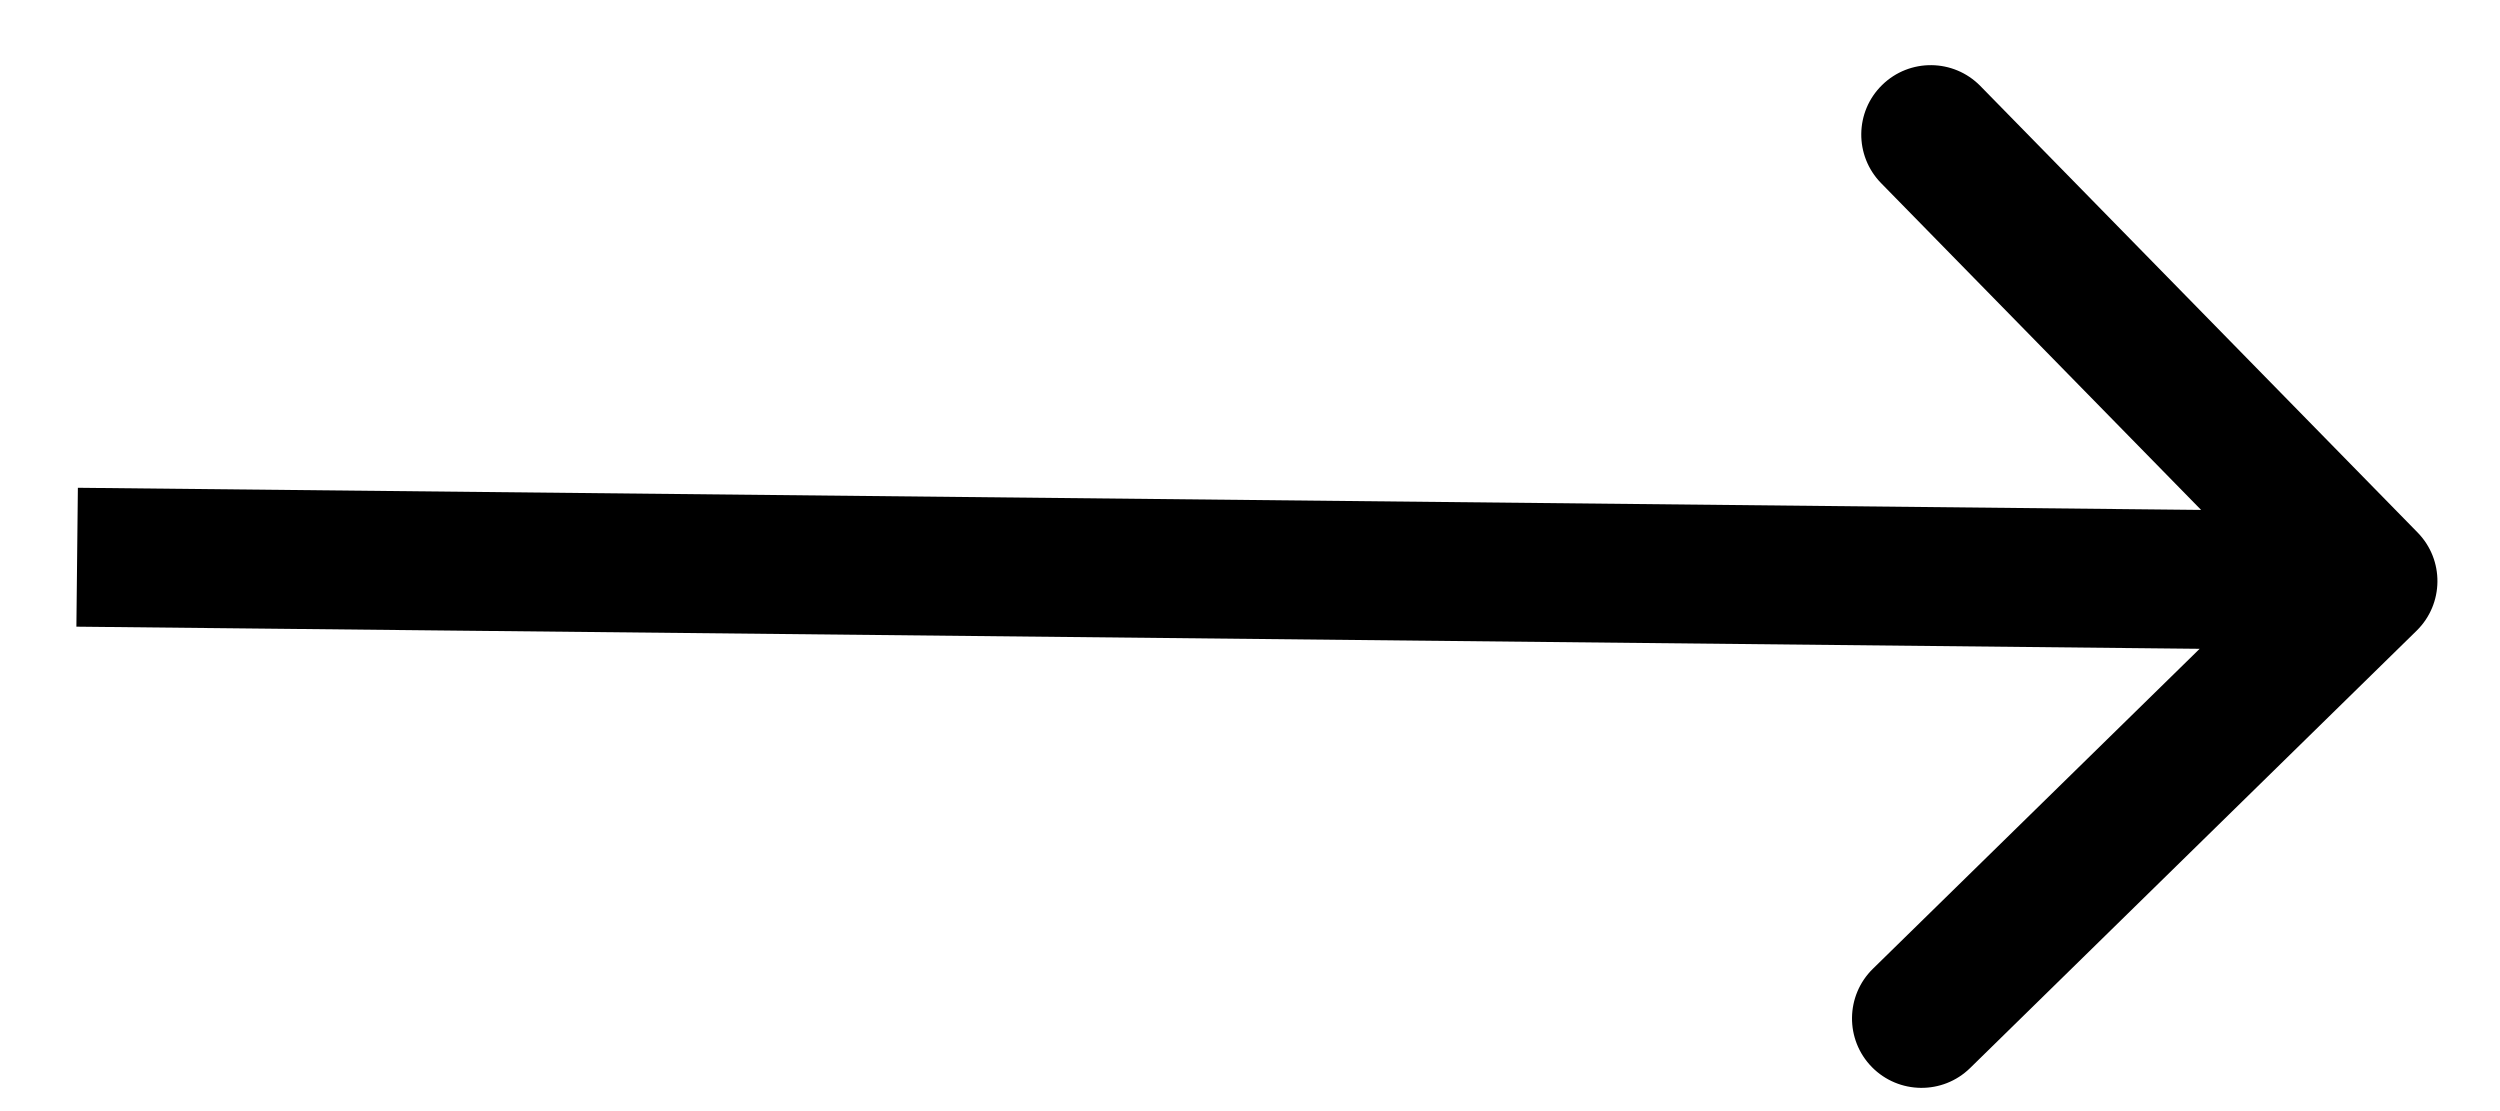 <svg viewBox="0 0 27 12" fill="none" xmlns="http://www.w3.org/2000/svg">
  <path class="fill" d="M26.099 6.812C26.395 6.522 26.4 6.047 26.11 5.751L21.388 0.929C21.098 0.633 20.623 0.628 20.327 0.918C20.031 1.207 20.026 1.682 20.316 1.978L24.514 6.265L20.227 10.463C19.931 10.753 19.926 11.228 20.216 11.524C20.506 11.819 20.981 11.825 21.277 11.535L26.099 6.812ZM0.825 6.768L25.567 7.026L25.582 5.526L0.841 5.268L0.825 6.768Z" fill="currentColor"/>
</svg>
